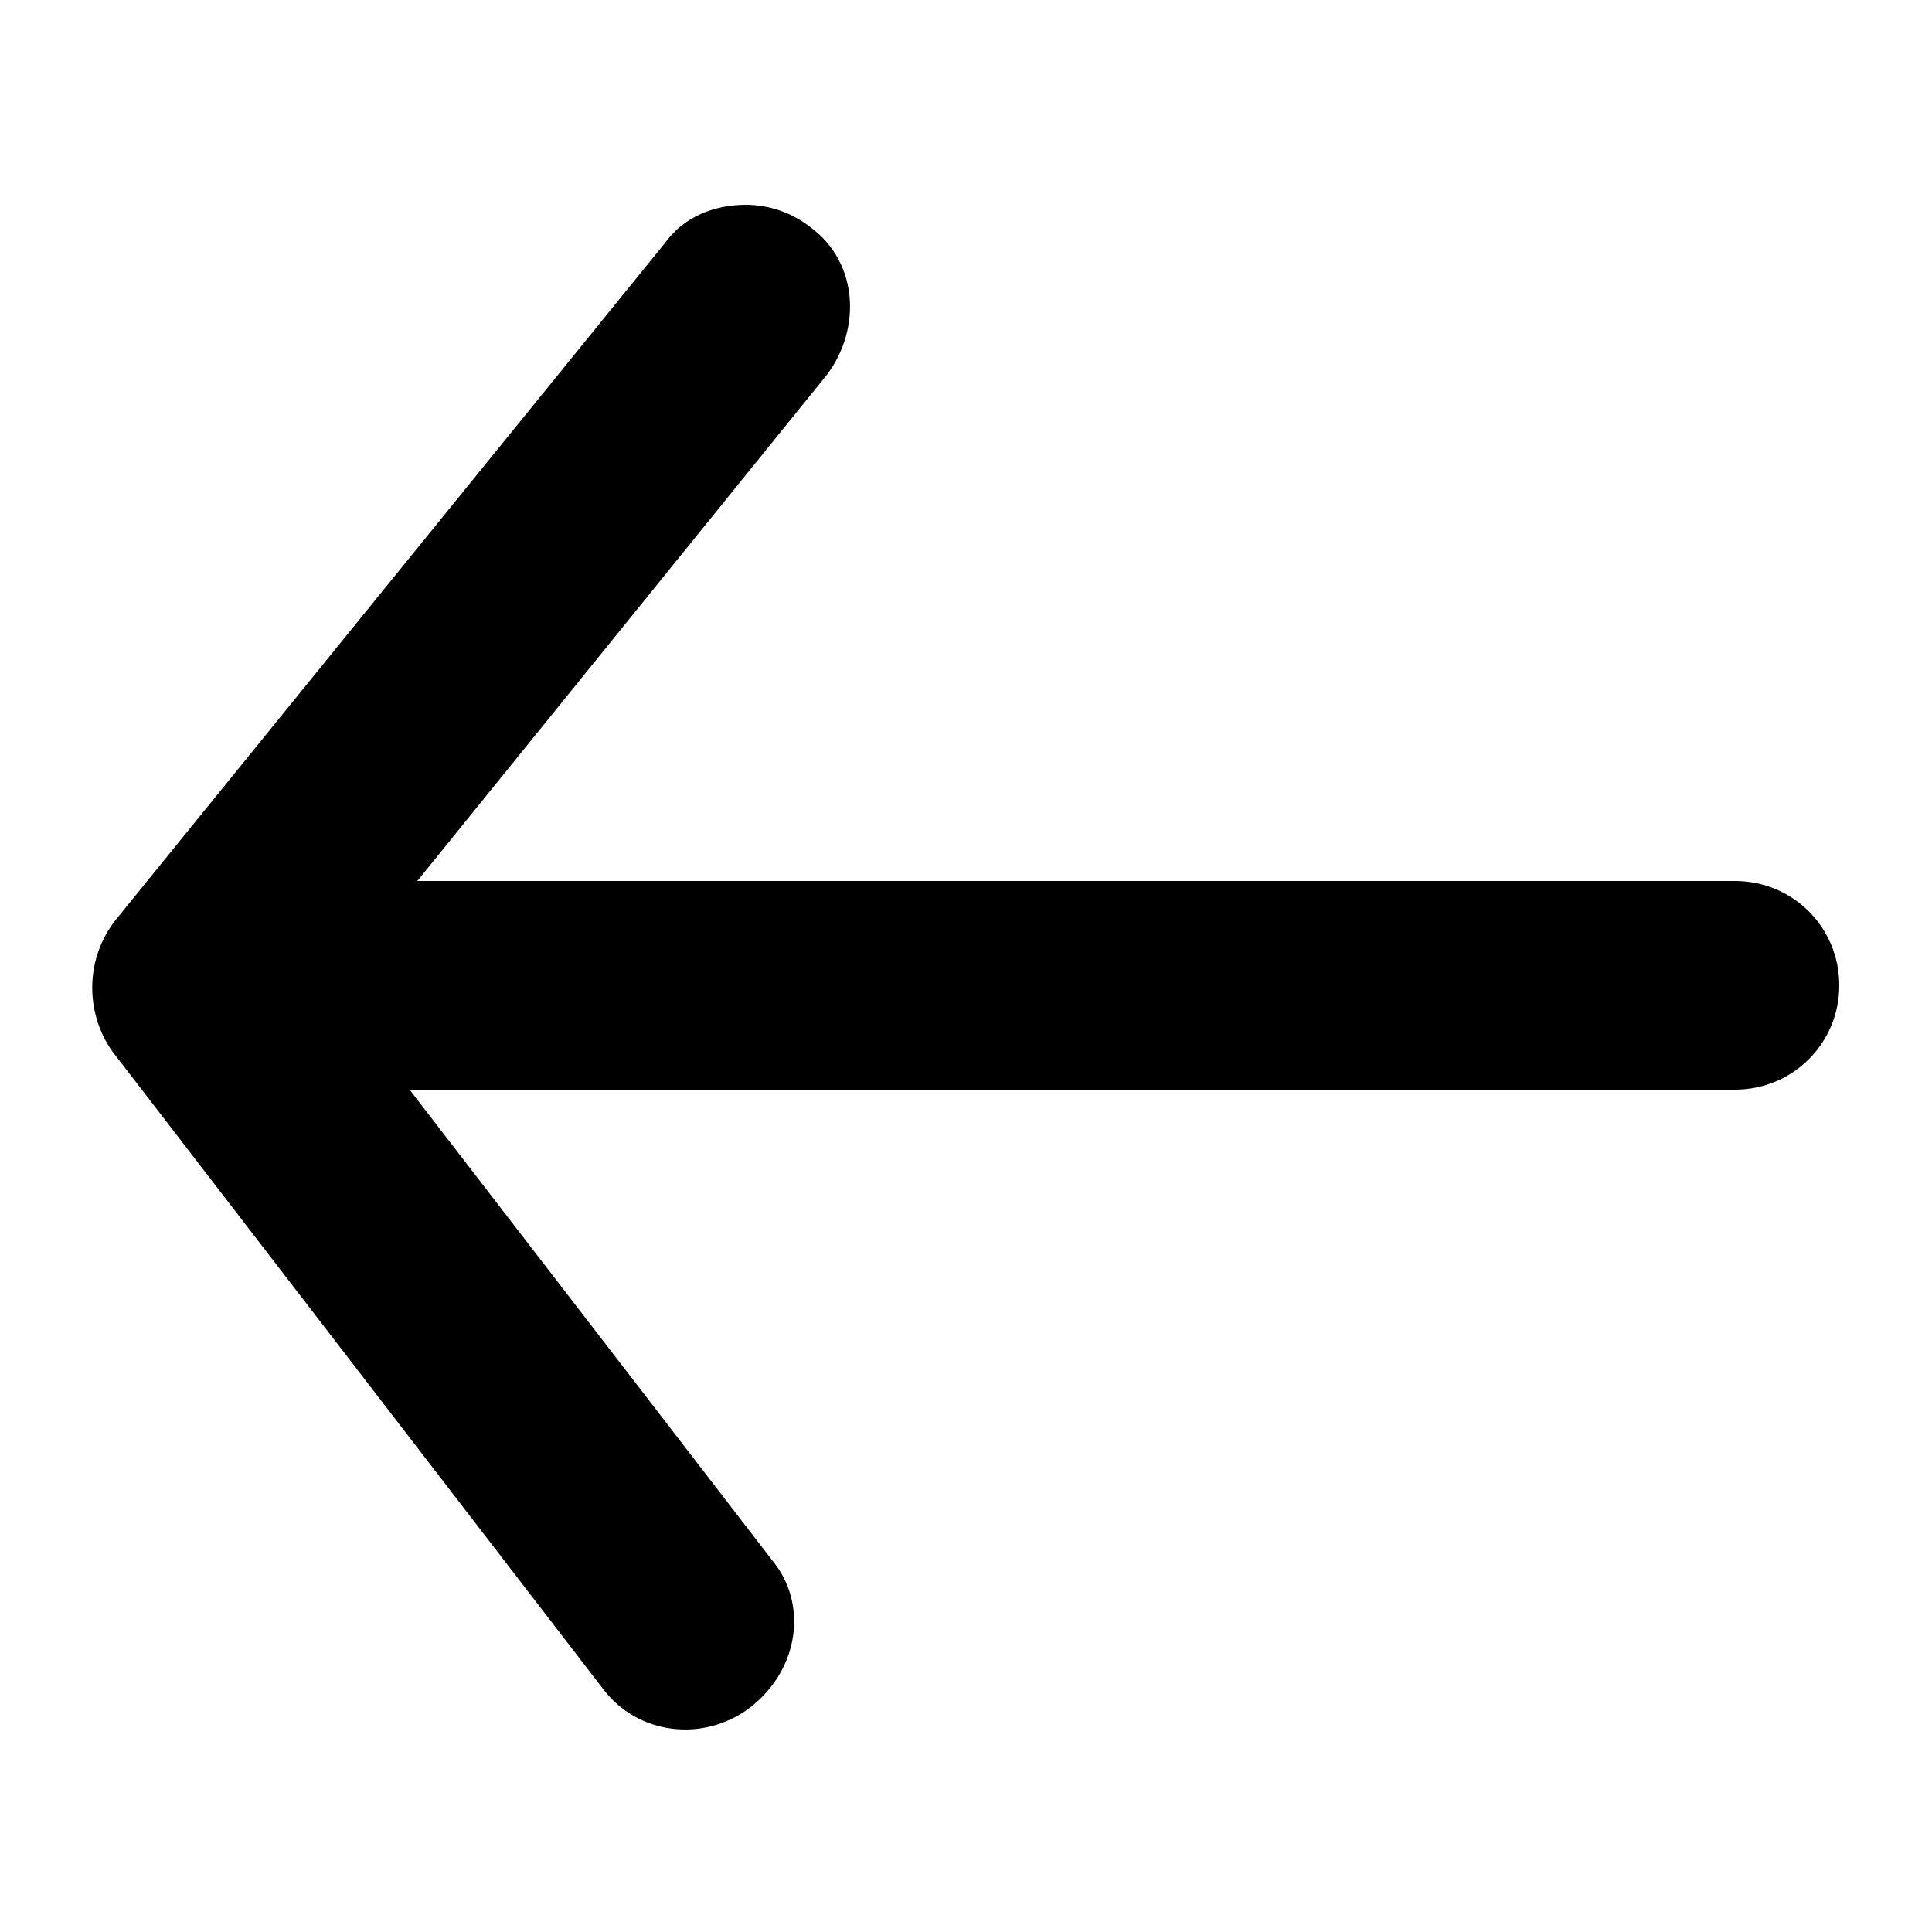 <?xml version="1.0" encoding="utf-8"?>
<!-- Generator: Adobe Illustrator 27.3.1, SVG Export Plug-In . SVG Version: 6.00 Build 0)  -->
<svg version="1.1" id="Isolation_Mode" xmlns="http://www.w3.org/2000/svg" xmlns:xlink="http://www.w3.org/1999/xlink" x="0px"
	 y="0px" viewBox="0 0 50 50" style="enable-background:new 0 0 50 50;" xml:space="preserve">
<path d="M20,40.4l-9.4-12.2h34.3c1.5,0,2.7-1.2,2.7-2.7c0-1.5-1.2-2.7-2.7-2.7H10.8L21.4,9.7c0.9-1.2,0.8-2.9-0.4-3.8
	c-0.5-0.4-1.1-0.6-1.7-0.6c-0.8,0-1.6,0.3-2.1,1L3,23.8c-0.8,1-0.8,2.4-0.1,3.4l12.7,16.5c0.9,1.2,2.6,1.4,3.8,0.5
	C20.7,43.2,20.9,41.5,20,40.4z"/>
</svg>

